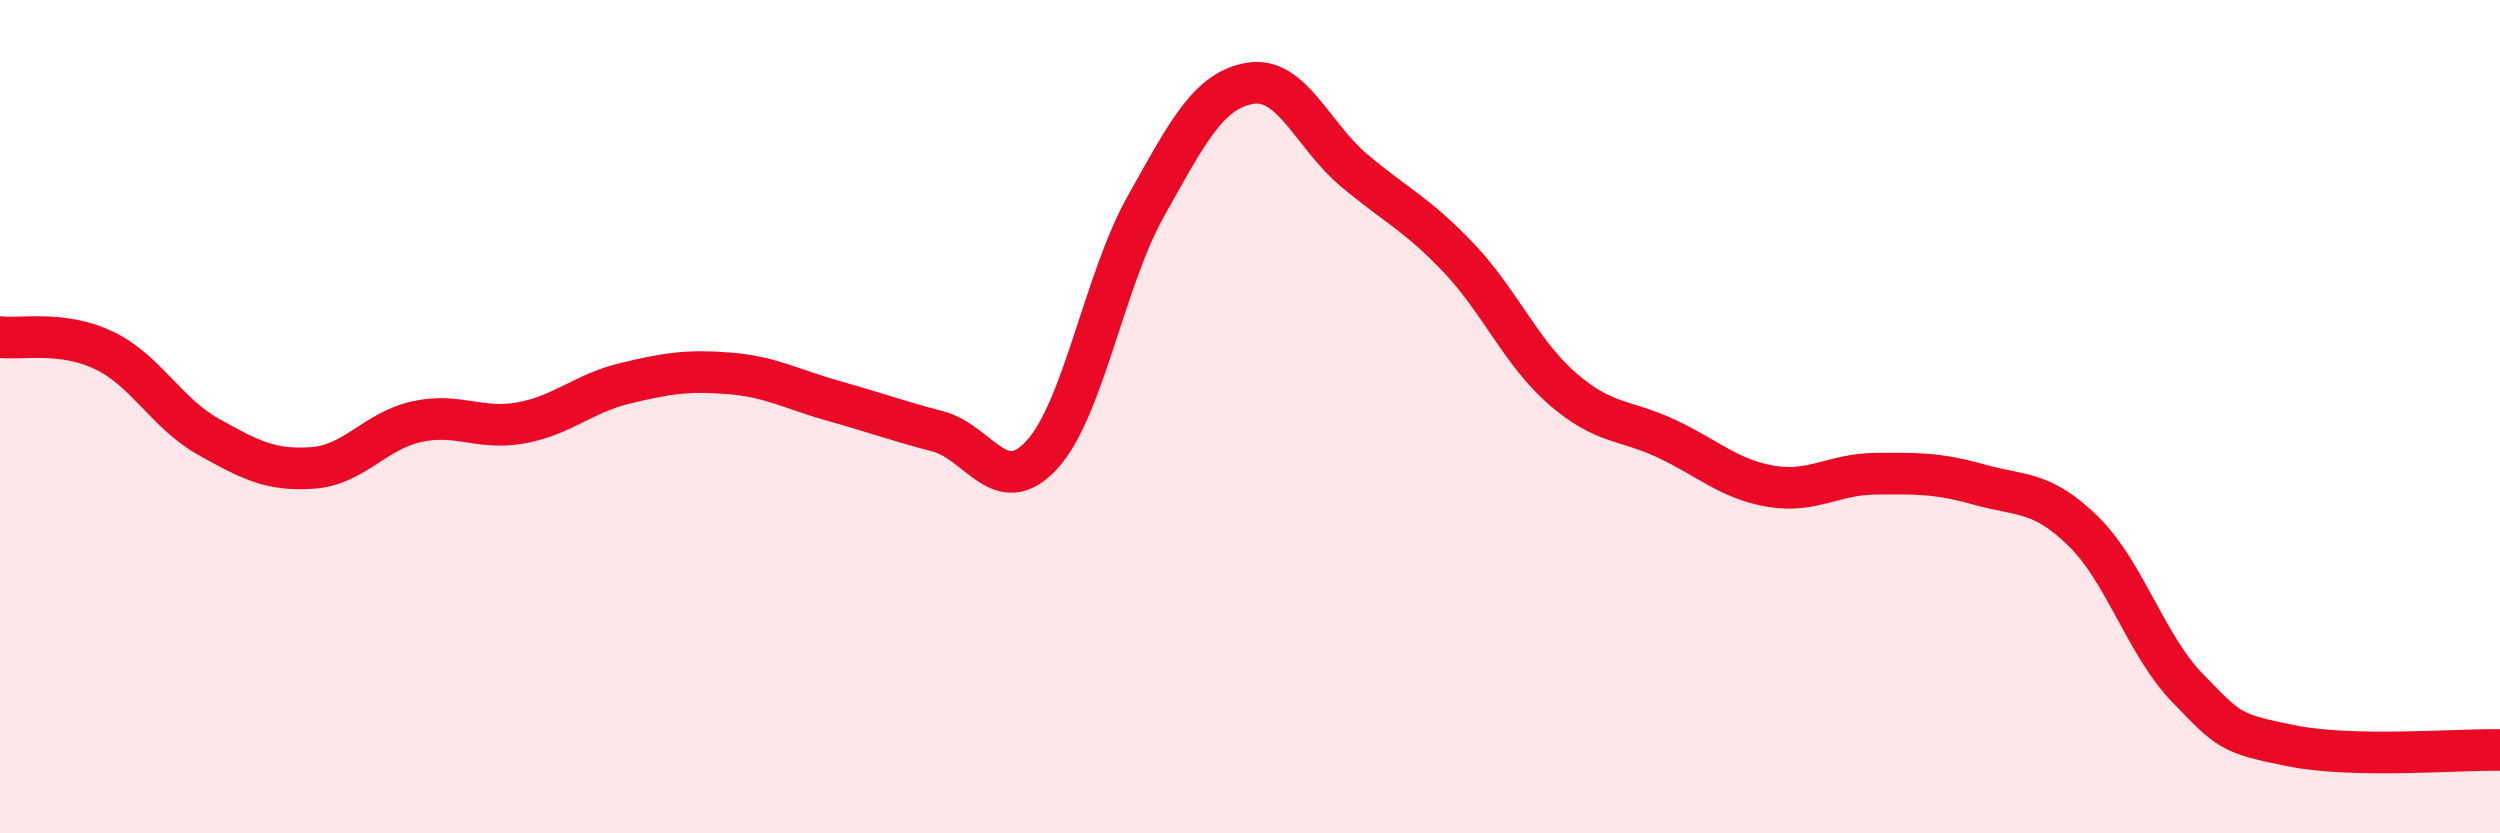 
    <svg width="60" height="20" viewBox="0 0 60 20" xmlns="http://www.w3.org/2000/svg">
      <path
        d="M 0,8.09 C 0.5,8.15 1.5,7.93 2.5,8.41 C 3.5,8.89 4,9.92 5,10.48 C 6,11.04 6.5,11.3 7.5,11.23 C 8.5,11.16 9,10.34 10,10.12 C 11,9.9 11.5,10.33 12.5,10.15 C 13.5,9.97 14,9.44 15,9.2 C 16,8.96 16.5,8.88 17.5,8.96 C 18.5,9.04 19,9.34 20,9.62 C 21,9.9 21.5,10.09 22.5,10.35 C 23.5,10.61 24,12 25,10.92 C 26,9.84 26.5,6.73 27.5,4.95 C 28.5,3.17 29,2.17 30,2 C 31,1.83 31.5,3.25 32.5,4.09 C 33.5,4.93 34,5.13 35,6.18 C 36,7.23 36.5,8.46 37.5,9.33 C 38.5,10.2 39,10.06 40,10.53 C 41,11 41.5,11.5 42.5,11.67 C 43.5,11.84 44,11.38 45,11.37 C 46,11.36 46.5,11.35 47.5,11.63 C 48.5,11.91 49,11.77 50,12.75 C 51,13.73 51.5,15.48 52.5,16.51 C 53.5,17.54 53.5,17.6 55,17.9 C 56.5,18.2 59,17.98 60,18L60 20L0 20Z"
        fill="#EB0A25"
        opacity="0.1"
        stroke-linecap="round"
        stroke-linejoin="round"
      />
      <path
        d="M 0,8.09 C 0.5,8.15 1.5,7.93 2.5,8.41 C 3.5,8.89 4,9.92 5,10.48 C 6,11.04 6.5,11.3 7.5,11.23 C 8.5,11.16 9,10.34 10,10.12 C 11,9.9 11.5,10.33 12.5,10.15 C 13.5,9.97 14,9.44 15,9.2 C 16,8.96 16.5,8.88 17.5,8.96 C 18.5,9.04 19,9.34 20,9.62 C 21,9.9 21.5,10.09 22.5,10.35 C 23.5,10.61 24,12 25,10.92 C 26,9.84 26.5,6.73 27.5,4.95 C 28.5,3.17 29,2.17 30,2 C 31,1.83 31.5,3.25 32.5,4.09 C 33.5,4.93 34,5.13 35,6.18 C 36,7.23 36.5,8.46 37.5,9.33 C 38.5,10.2 39,10.06 40,10.53 C 41,11 41.5,11.5 42.5,11.67 C 43.5,11.84 44,11.38 45,11.37 C 46,11.36 46.5,11.35 47.5,11.63 C 48.5,11.91 49,11.77 50,12.75 C 51,13.73 51.5,15.48 52.5,16.51 C 53.5,17.54 53.5,17.6 55,17.9 C 56.5,18.2 59,17.98 60,18"
        stroke="#EB0A25"
        stroke-width="1"
        fill="none"
        stroke-linecap="round"
        stroke-linejoin="round"
      />
    </svg>
  